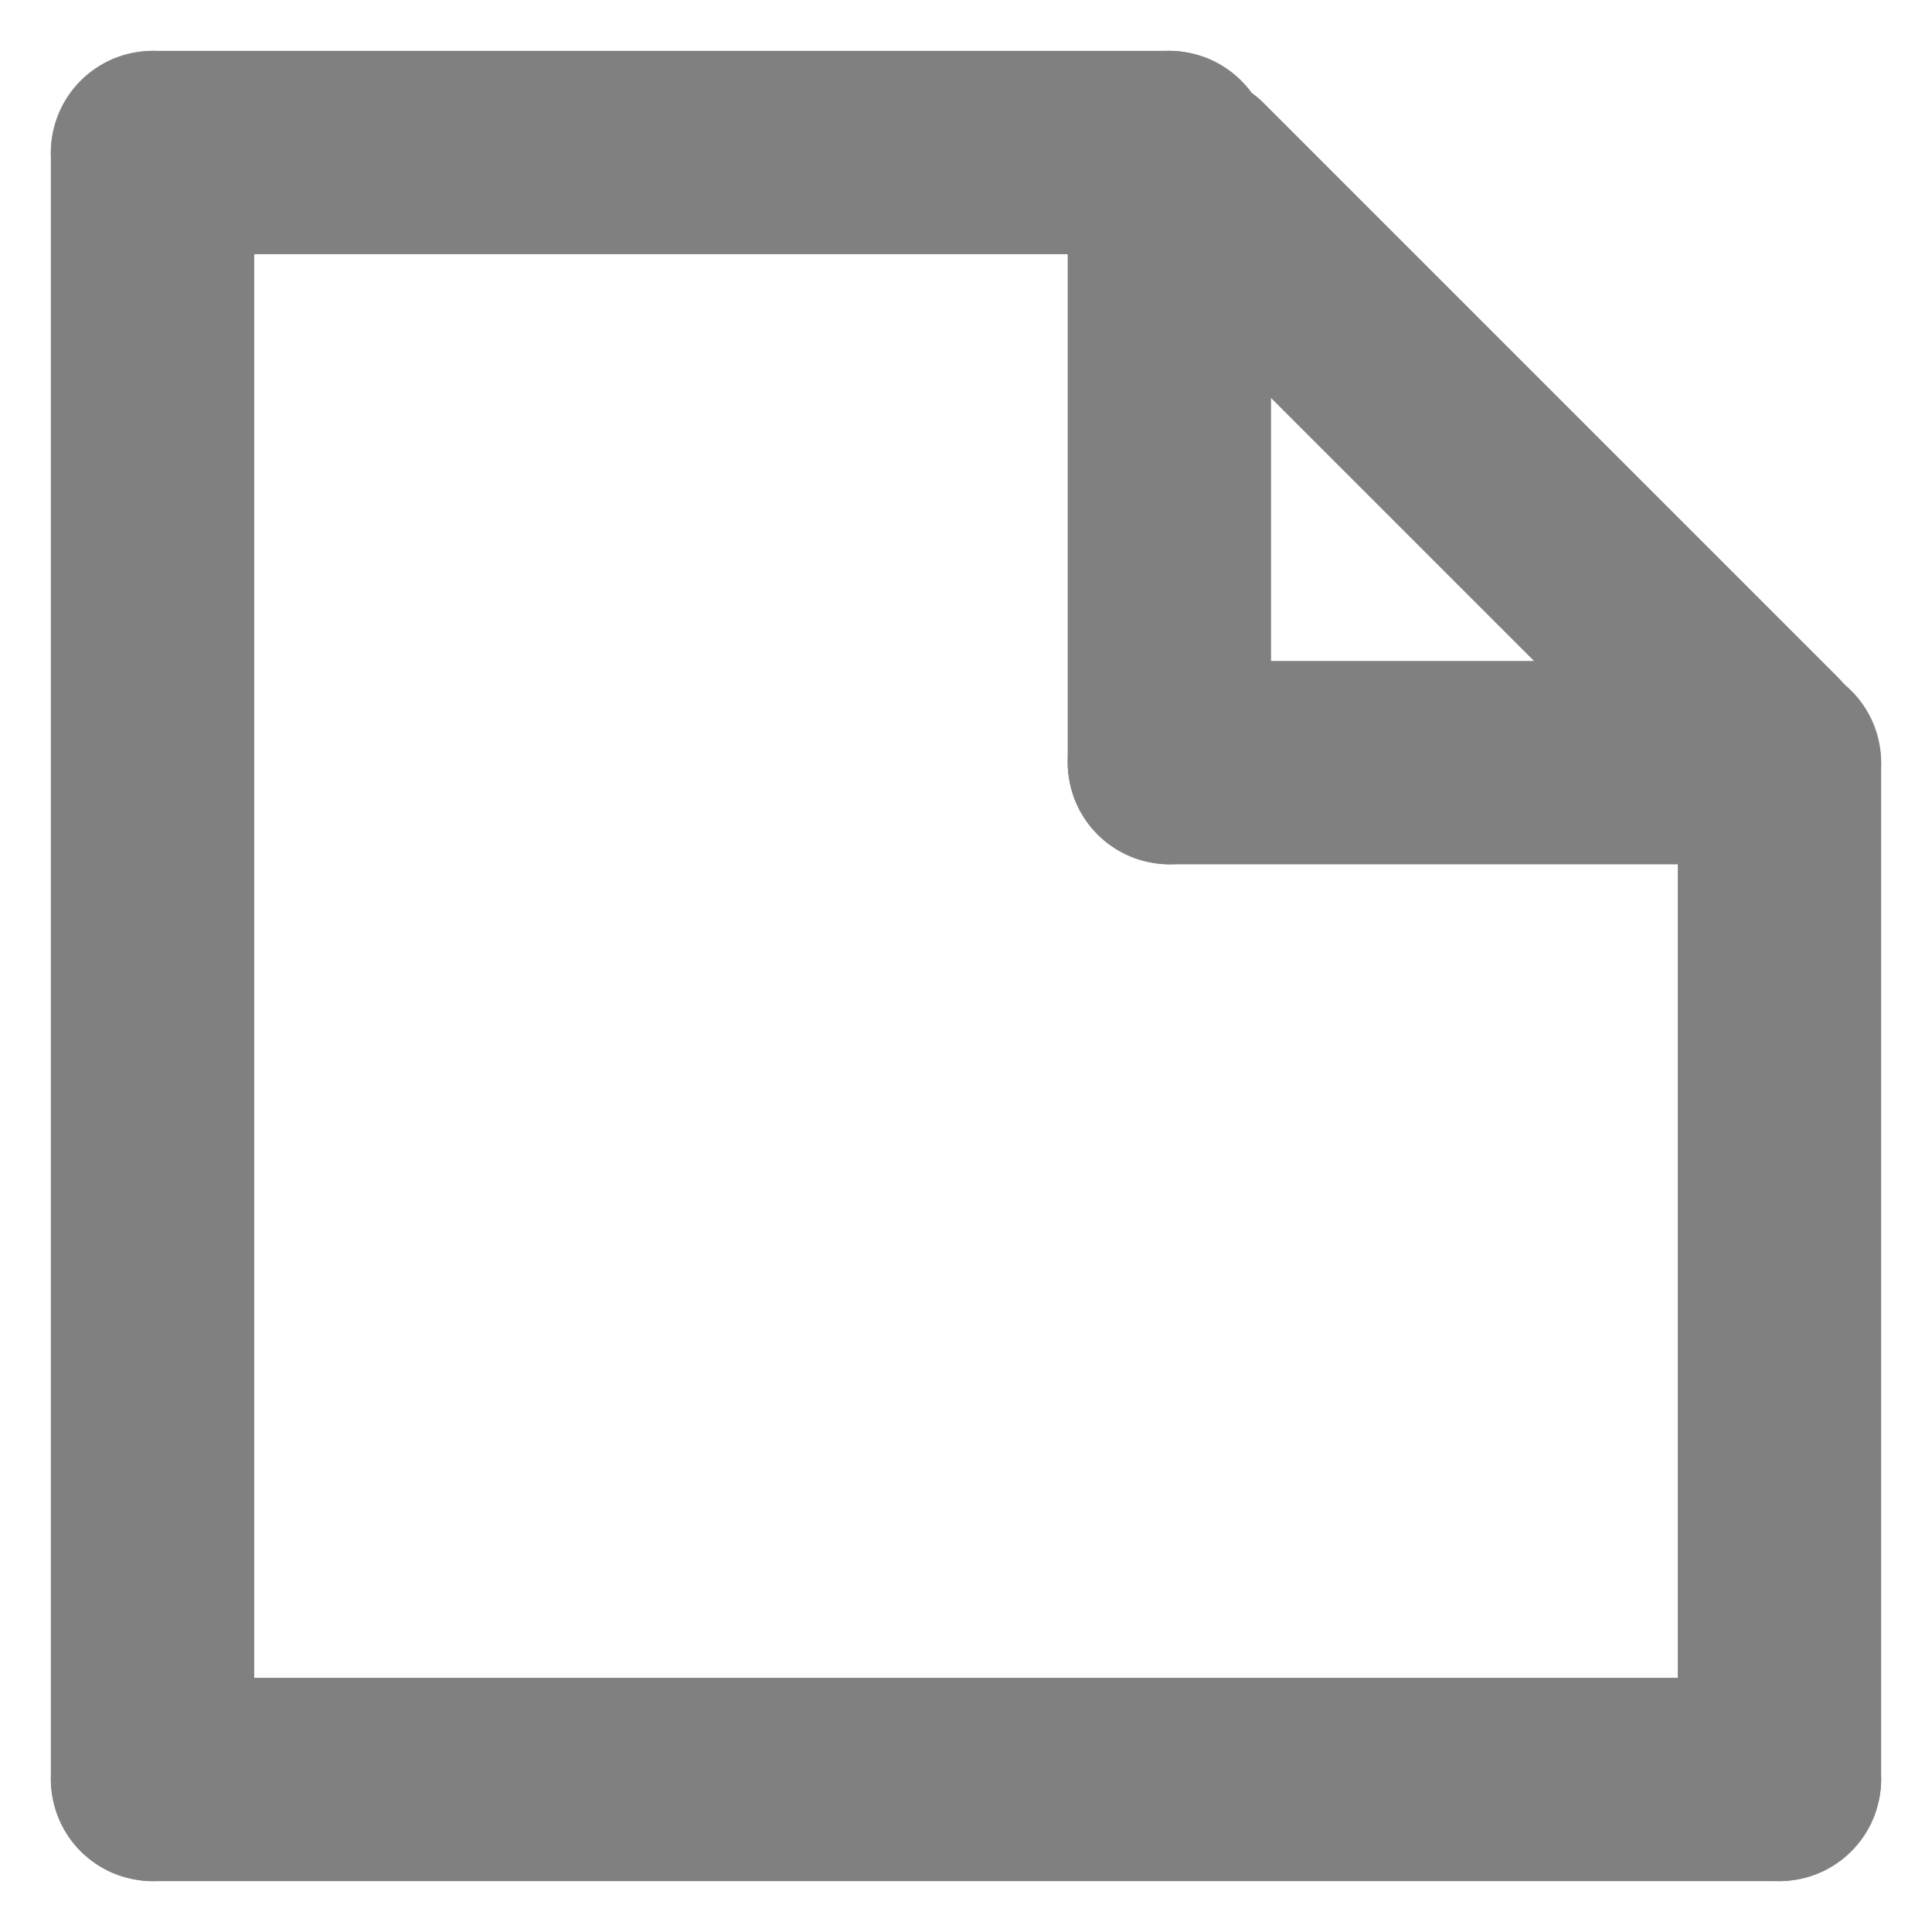 <?xml version="1.0" encoding="UTF-8"?>
<svg width="38px" height="38px" viewBox="0 0 38 38" version="1.1" xmlns="http://www.w3.org/2000/svg" xmlns:xlink="http://www.w3.org/1999/xlink">
    <!-- Generator: Sketch 52.5 (67469) - http://www.bohemiancoding.com/sketch -->
    <title>icon_order_member</title>
    <desc>Created with Sketch.</desc>
    <g id="icon_order_member" stroke="none" stroke-width="1" fill="none" fill-rule="evenodd" opacity="0.499">
        <g id="分组-3" transform="translate(1, 0)" fill="#000000">
            <rect id="矩形" x="0" y="1" width="4" height="36" rx="2"></rect>
            <rect id="矩形-copy-17" x="20" y="1" width="4" height="16" rx="2"></rect>
            <rect id="矩形-copy-18" transform="translate(28.071, 9.071) rotate(-45) translate(-28.071, -9.071) " x="26.071" y="-0.929" width="4" height="20" rx="2"></rect>
            <rect id="矩形-copy" x="32" y="13" width="4" height="24" rx="2"></rect>
            <rect id="矩形-copy" transform="translate(12, 3) rotate(-270) translate(-12, -3) " x="10" y="-9" width="4" height="24" rx="2"></rect>
            <rect id="矩形-copy-16" transform="translate(28, 15) rotate(-270) translate(-28, -15) " x="26" y="7" width="4" height="16" rx="2"></rect>
            <rect id="矩形-copy-2" transform="translate(18, 35) rotate(-270) translate(-18, -35) " x="16" y="17" width="4" height="36" rx="2"></rect>
        </g>
    </g>
</svg>